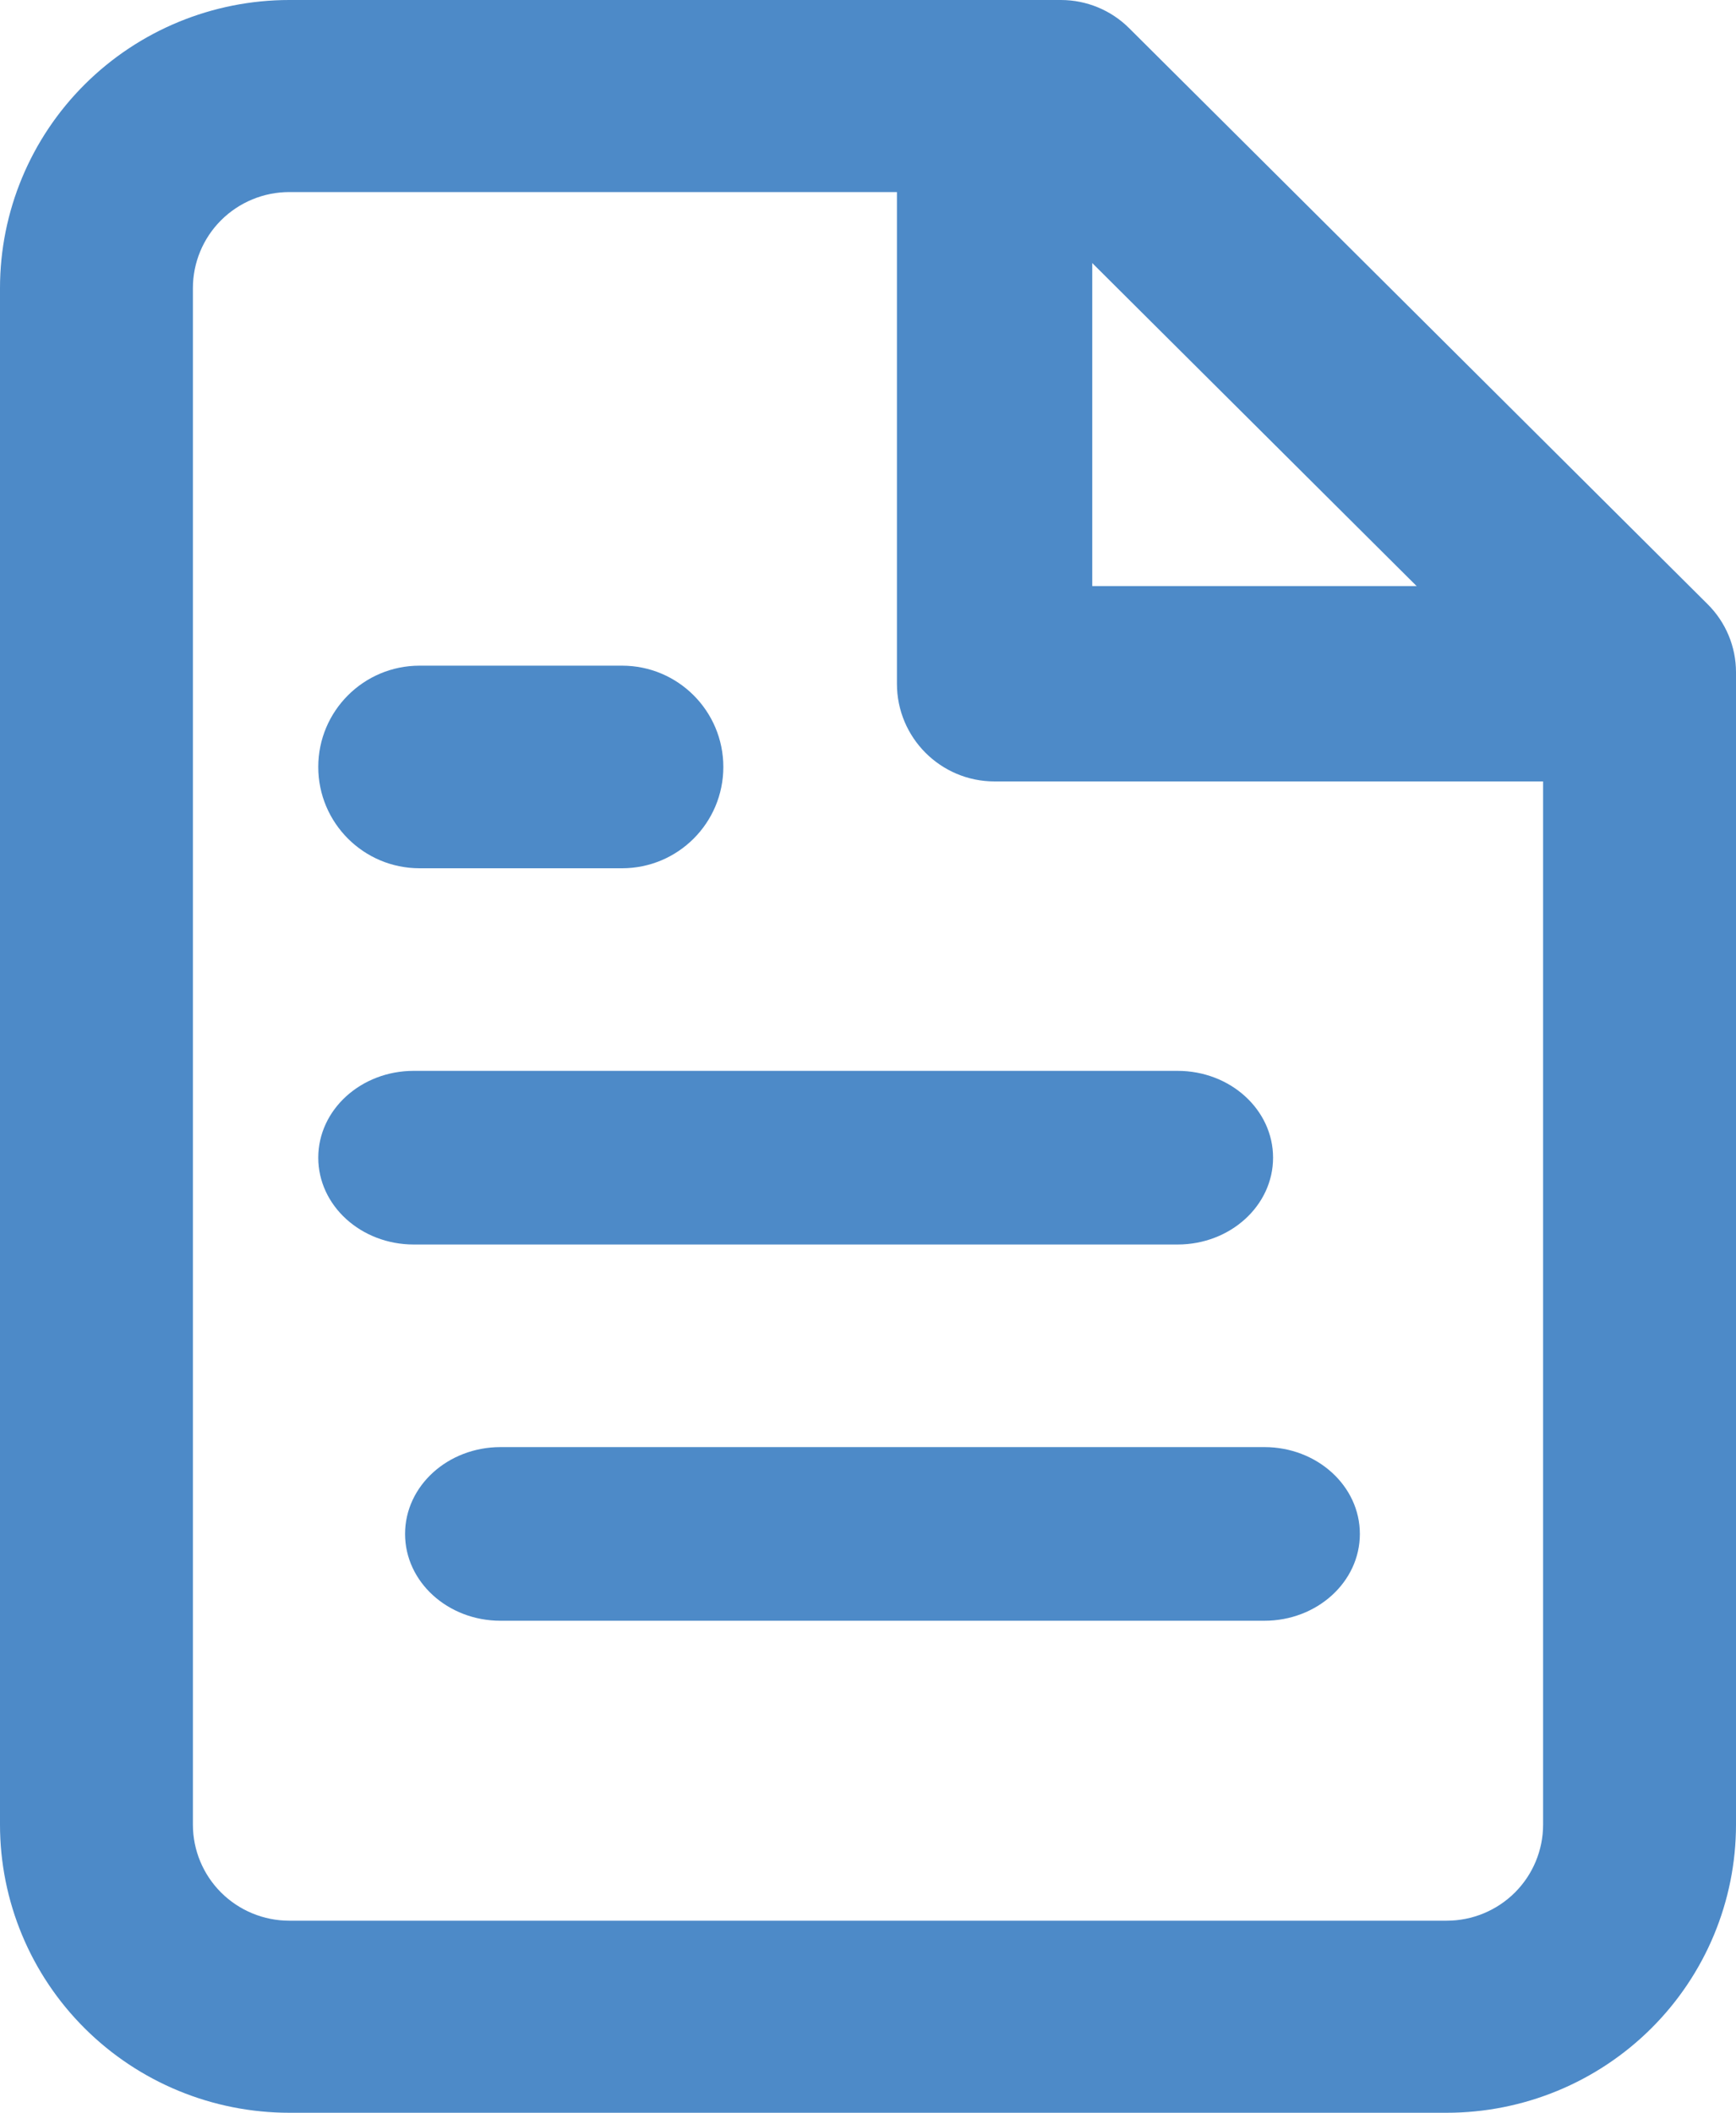 <?xml version="1.0" encoding="UTF-8"?> <svg xmlns="http://www.w3.org/2000/svg" width="60" height="73" viewBox="0 0 60 73" fill="none"> <path fill-rule="evenodd" clip-rule="evenodd" d="M2.929 2.916C4.804 1.049 7.348 0 10 0H36.667C37.551 0 38.399 0.35 39.024 0.972L59.024 20.881C59.649 21.503 60 22.347 60 23.227V63.045C60 65.686 58.946 68.218 57.071 70.084C55.196 71.951 52.652 73 50 73H10C7.348 73 4.804 71.951 2.929 70.084C1.054 68.218 0 65.686 0 63.045V9.955C0 7.314 1.054 4.782 2.929 2.916ZM10 6.636C9.116 6.636 8.268 6.986 7.643 7.608C7.018 8.231 6.667 9.075 6.667 9.955V63.045C6.667 63.925 7.018 64.769 7.643 65.392C8.268 66.014 9.116 66.364 10 66.364H50C50.884 66.364 51.732 66.014 52.357 65.392C52.982 64.769 53.333 63.925 53.333 63.045V24.602L35.286 6.636H10Z" fill="#4D8AC8"></path> <path fill-rule="evenodd" clip-rule="evenodd" d="M34.375 0C36.239 0 37.75 1.511 37.75 3.375V20.25H54.625C56.489 20.25 58 21.761 58 23.625C58 25.489 56.489 27 54.625 27H34.375C32.511 27 31 25.489 31 23.625V3.375C31 1.511 32.511 0 34.375 0Z" fill="#4D8AC8"></path> <path fill-rule="evenodd" clip-rule="evenodd" d="M11 40C11 38.343 12.477 37 14.3 37H40.7C42.523 37 44 38.343 44 40C44 41.657 42.523 43 40.7 43H14.3C12.477 43 11 41.657 11 40Z" fill="#4D8AC8"></path> <path fill-rule="evenodd" clip-rule="evenodd" d="M14 53C14 51.343 15.477 50 17.3 50H43.7C45.523 50 47 51.343 47 53C47 54.657 45.523 56 43.7 56H17.3C15.477 56 14 54.657 14 53Z" fill="#4D8AC8"></path> <path fill-rule="evenodd" clip-rule="evenodd" d="M11 26.5C11 24.567 12.567 23 14.5 23H21.5C23.433 23 25 24.567 25 26.5C25 28.433 23.433 30 21.5 30H14.5C12.567 30 11 28.433 11 26.5Z" fill="#4D8AC8"></path> </svg> 